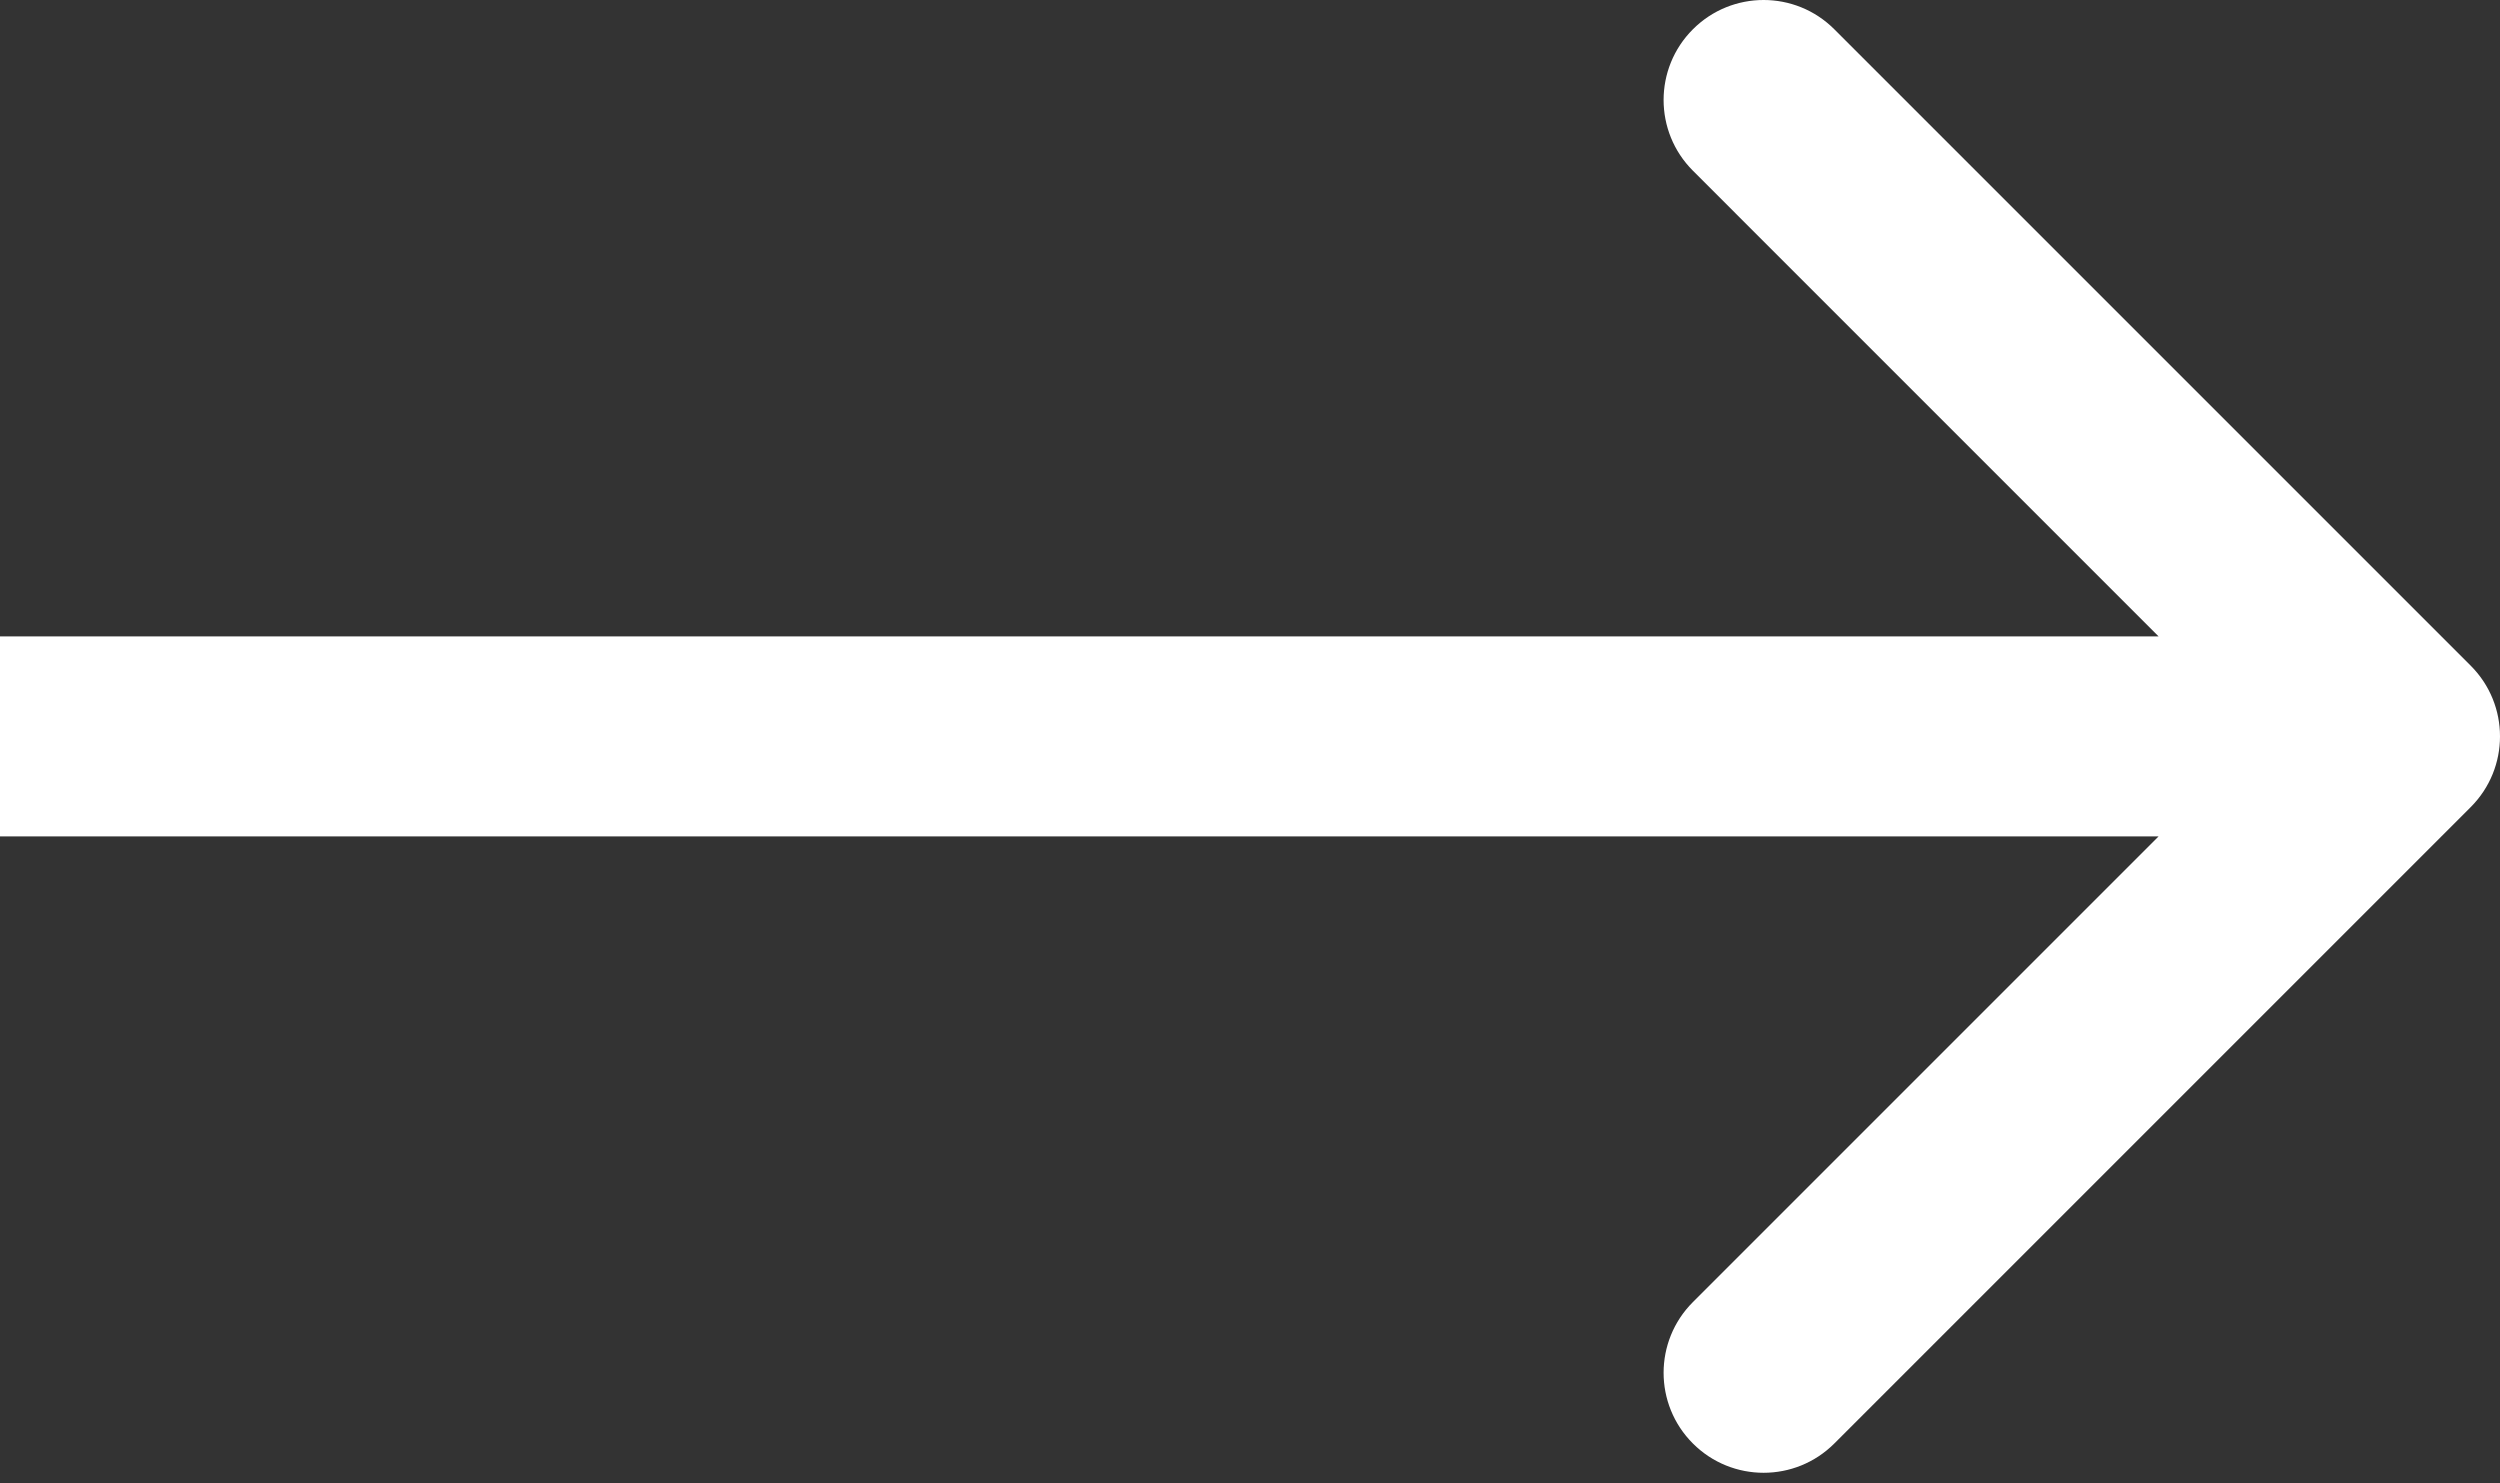 <?xml version="1.0" encoding="UTF-8"?> <svg xmlns="http://www.w3.org/2000/svg" width="150" height="89" viewBox="0 0 150 89" fill="none"><rect x="0" y="0" width="150" height="89" fill="#333333" stroke="none"/> <path d="M148.243 39.941C150.586 42.284 150.586 46.083 148.243 48.426L110.059 86.61C107.716 88.953 103.917 88.953 101.574 86.61C99.23 84.267 99.23 80.468 101.574 78.125L135.515 44.184L101.574 10.242C99.23 7.899 99.23 4.1 101.574 1.757C103.917 -0.586 107.716 -0.586 110.059 1.757L148.243 39.941ZM-5.24537e-07 38.184L144 38.184L144 50.184L5.24537e-07 50.184L-5.24537e-07 38.184Z" fill="white"></path> </svg> 